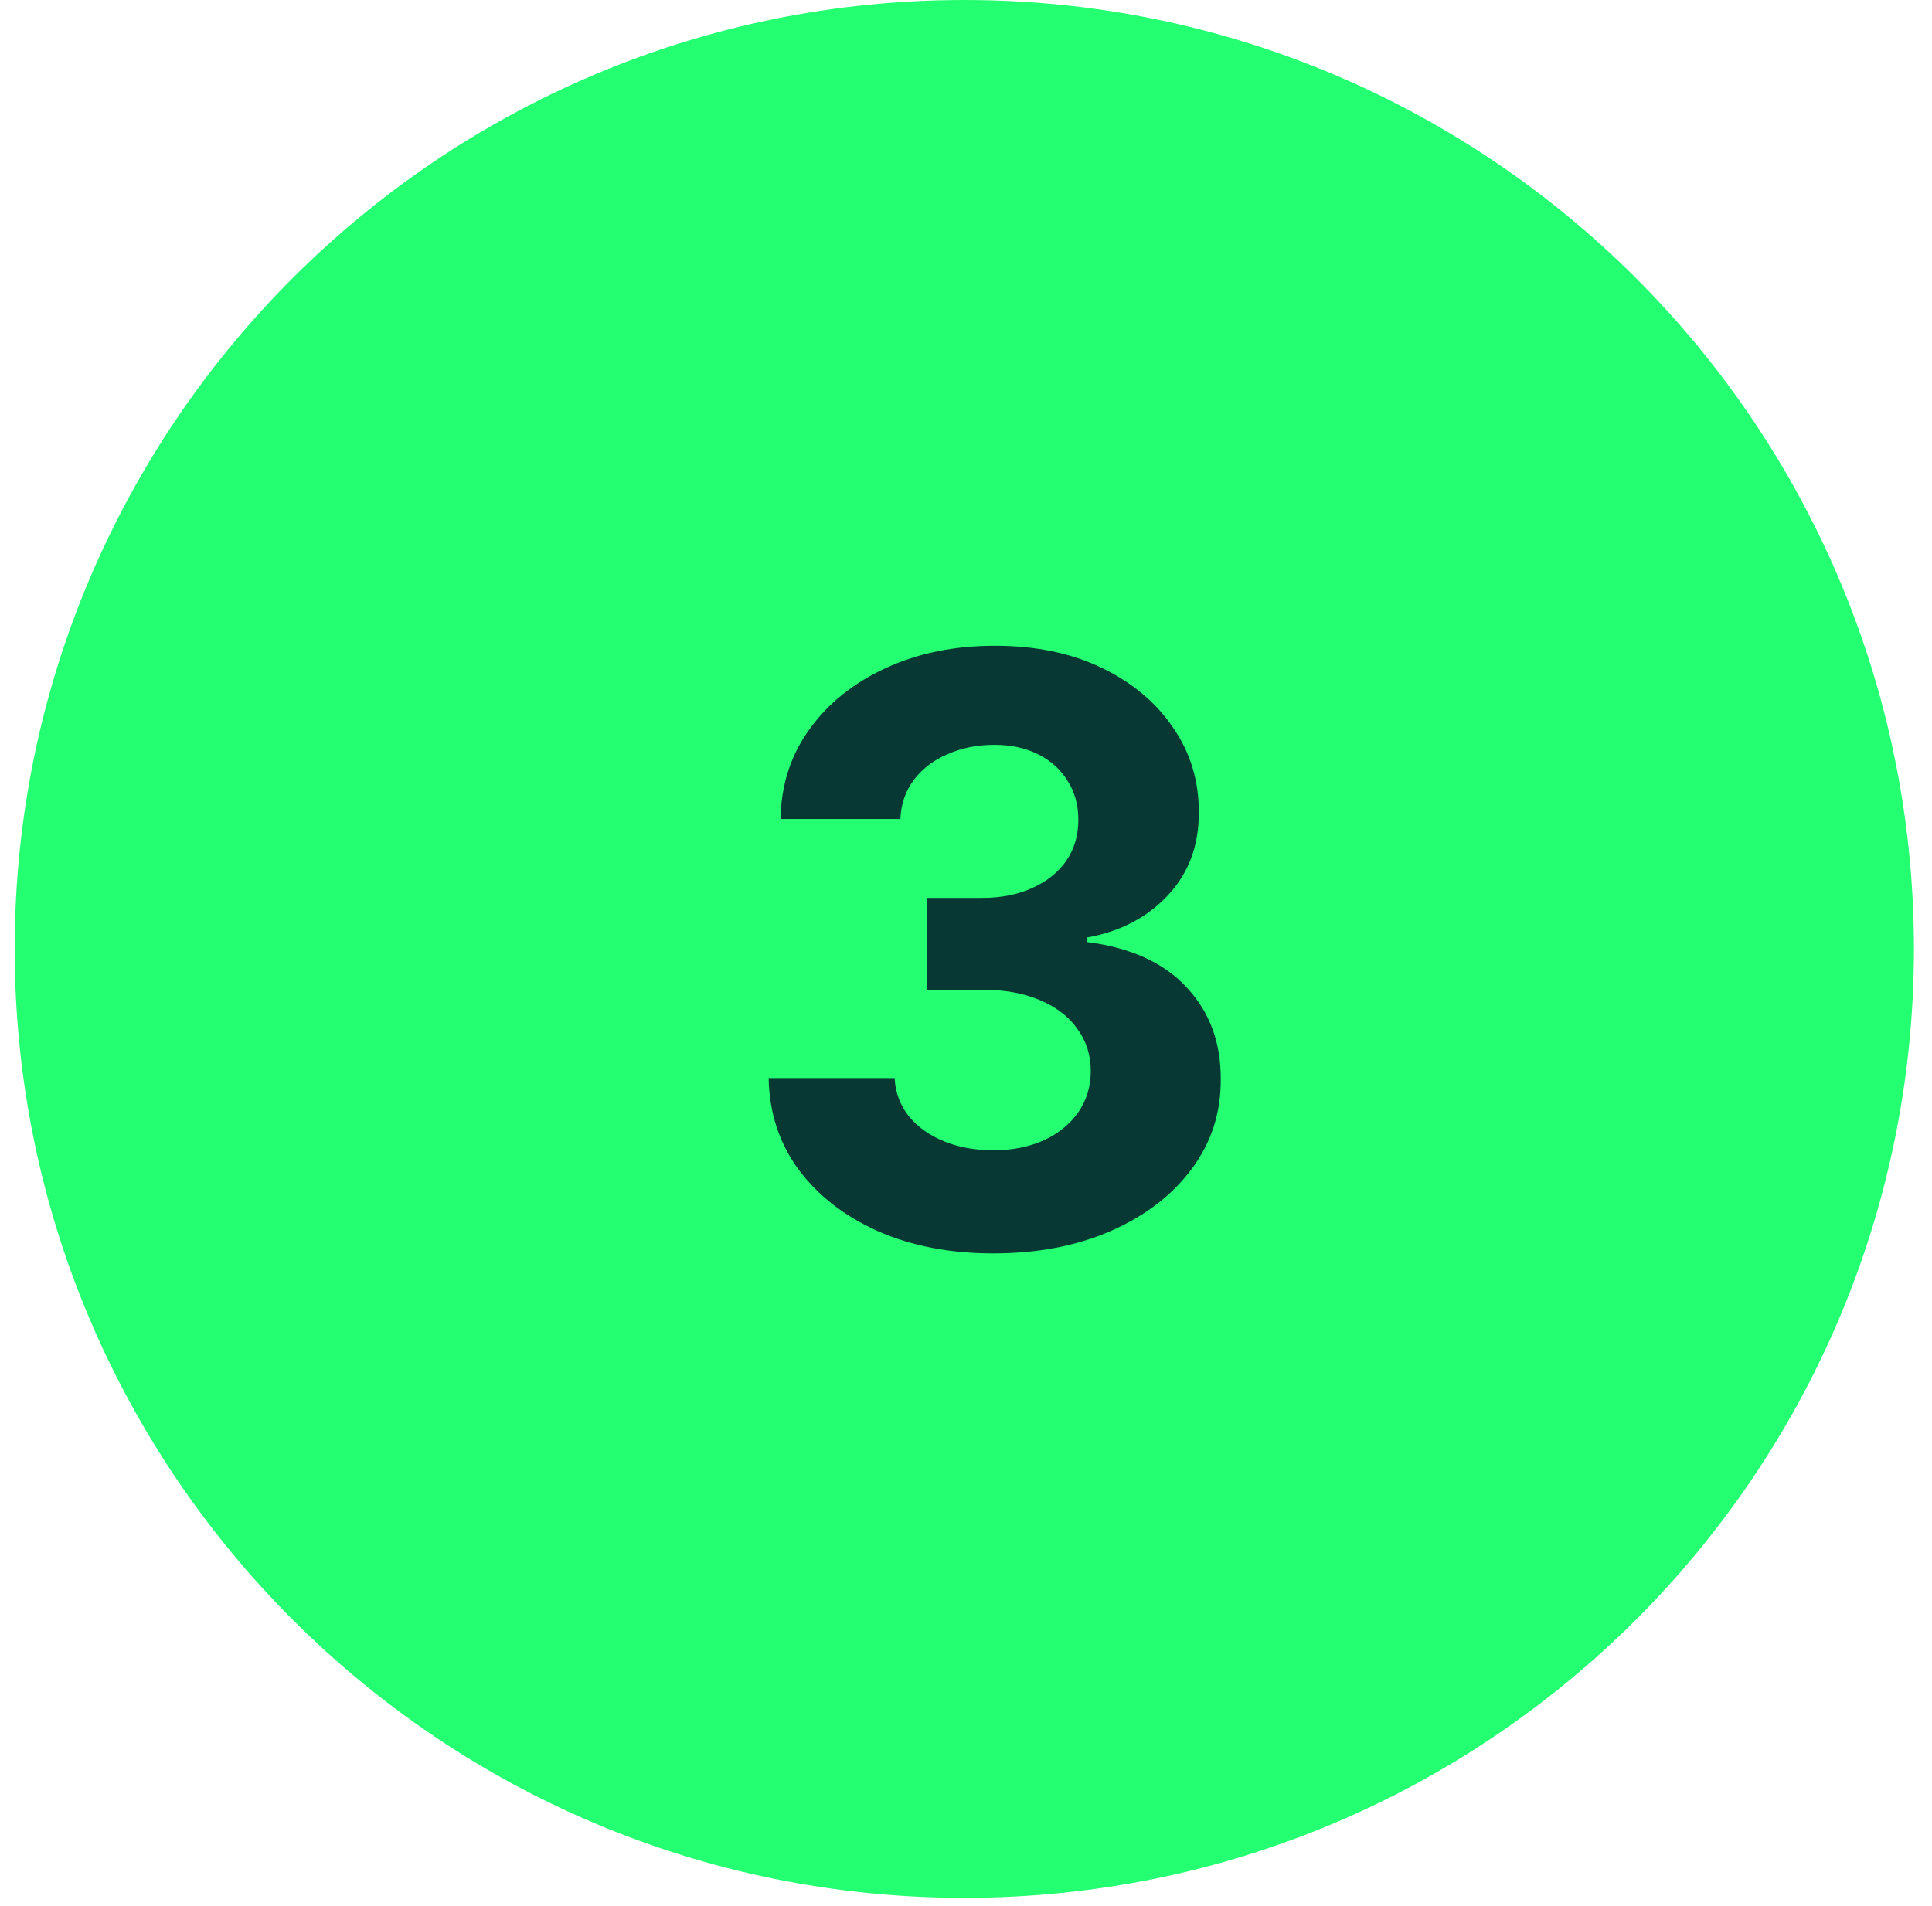 <svg xmlns="http://www.w3.org/2000/svg" width="76" height="75" viewBox="0 0 76 75" fill="none"><path d="M37.934 74.674C58.565 74.674 75.289 57.957 75.289 37.337C75.289 16.716 58.565 0 37.934 0C17.303 0 0.578 16.716 0.578 37.337C0.578 57.957 17.303 74.674 37.934 74.674Z" fill="#24FF72"></path><path d="M39.067 49.318C37.37 49.318 35.858 49.026 34.533 48.443C33.215 47.852 32.173 47.042 31.408 46.011C30.65 44.974 30.26 43.776 30.237 42.42H35.192C35.222 42.989 35.408 43.489 35.749 43.92C36.097 44.345 36.559 44.674 37.135 44.909C37.711 45.144 38.358 45.261 39.078 45.261C39.828 45.261 40.491 45.129 41.067 44.864C41.642 44.599 42.093 44.231 42.419 43.761C42.745 43.292 42.908 42.75 42.908 42.136C42.908 41.515 42.733 40.966 42.385 40.489C42.044 40.004 41.552 39.625 40.908 39.352C40.271 39.08 39.514 38.943 38.635 38.943H36.465V35.33H38.635C39.377 35.33 40.033 35.201 40.601 34.943C41.177 34.686 41.624 34.33 41.942 33.875C42.26 33.413 42.419 32.875 42.419 32.261C42.419 31.678 42.279 31.167 41.999 30.727C41.726 30.28 41.34 29.932 40.84 29.682C40.347 29.432 39.771 29.307 39.112 29.307C38.446 29.307 37.836 29.428 37.283 29.671C36.73 29.905 36.286 30.242 35.953 30.682C35.62 31.121 35.442 31.636 35.419 32.227H30.703C30.726 30.886 31.108 29.704 31.851 28.682C32.593 27.659 33.593 26.86 34.851 26.284C36.116 25.701 37.544 25.409 39.135 25.409C40.741 25.409 42.146 25.701 43.351 26.284C44.555 26.867 45.491 27.655 46.158 28.648C46.832 29.633 47.165 30.739 47.158 31.966C47.165 33.269 46.76 34.356 45.942 35.227C45.131 36.099 44.074 36.651 42.771 36.886V37.068C44.483 37.288 45.786 37.883 46.68 38.852C47.582 39.814 48.029 41.019 48.021 42.466C48.029 43.792 47.646 44.97 46.874 46C46.108 47.03 45.052 47.841 43.703 48.432C42.355 49.023 40.809 49.318 39.067 49.318Z" fill="#083833"></path></svg>